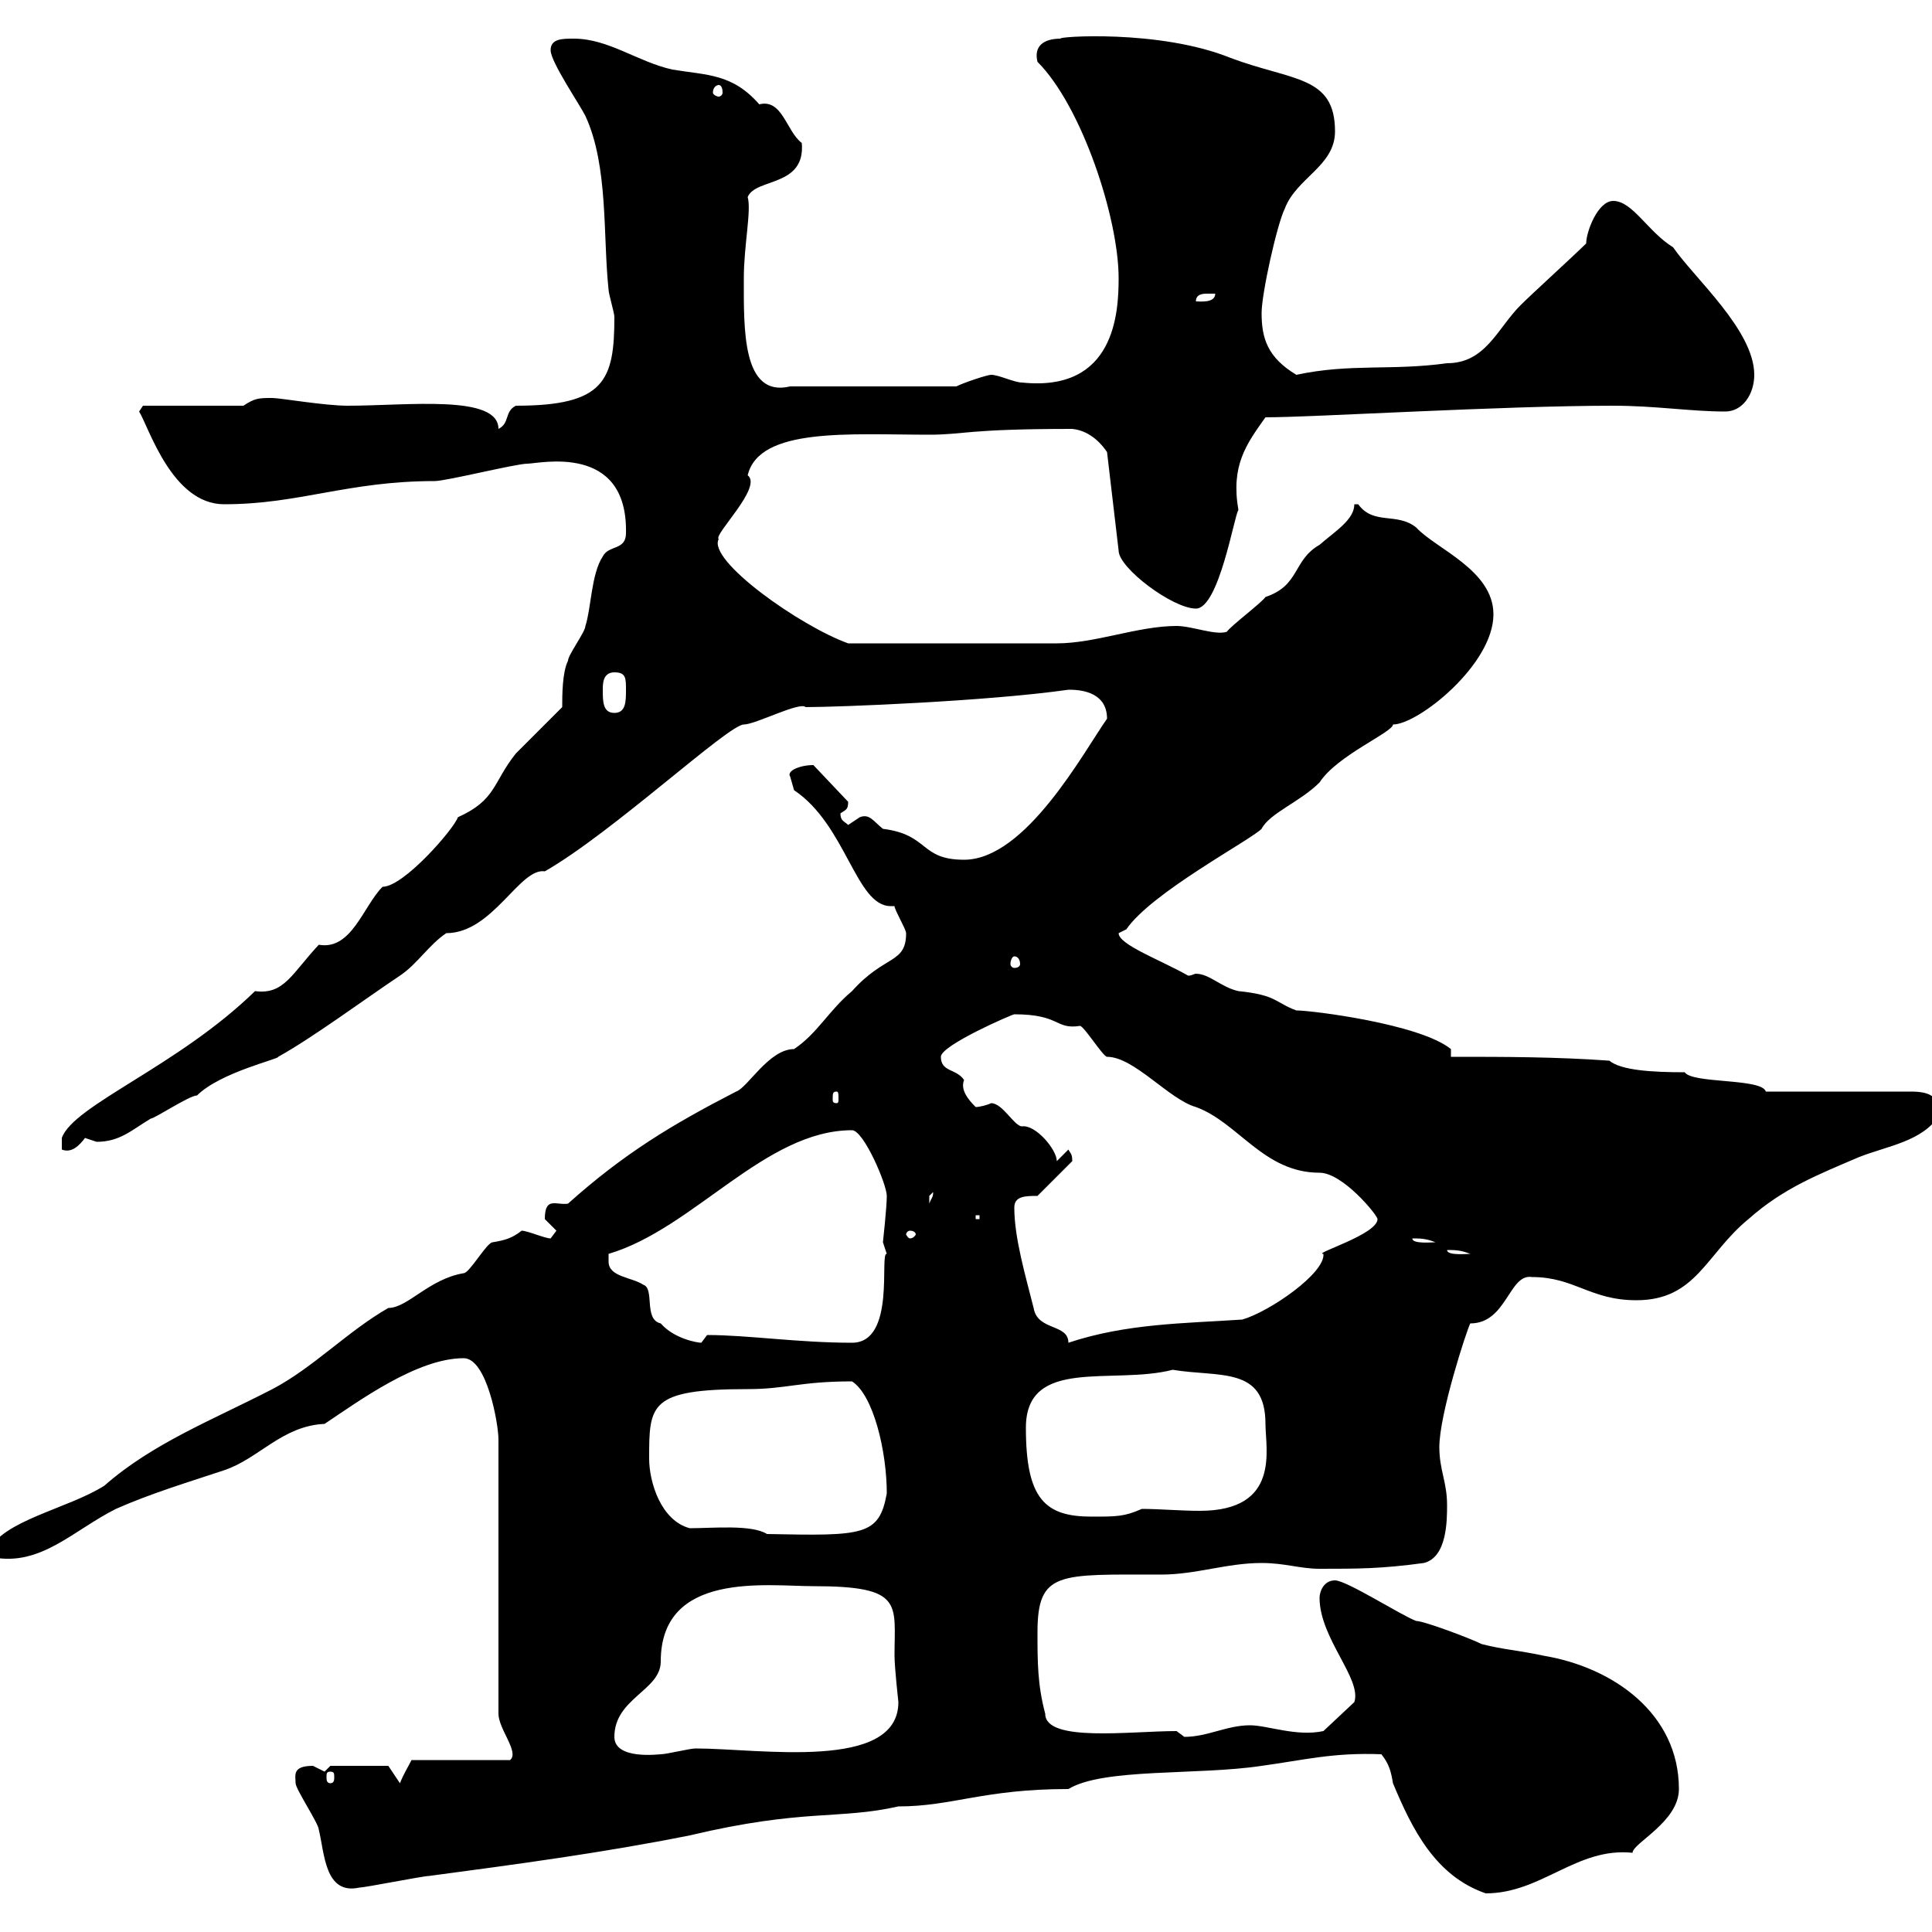 <svg xmlns="http://www.w3.org/2000/svg" xmlns:xlink="http://www.w3.org/1999/xlink" width="300" height="300"><path d="M214.50 272.40C215.70 273.90 216 275.10 216.30 276.90C219.30 284.10 222.90 291.30 230.70 294C239.40 294 244.80 286.80 253.50 287.70C253.50 286.20 260.70 282.90 260.70 277.80C260.70 266.10 250.50 258.90 239.70 257.10C235.50 256.20 233.70 256.20 230.10 255.30C228.30 254.40 221.10 251.70 219.90 251.70C217.50 250.80 209.10 245.40 207.30 245.40C205.50 245.40 204.90 247.20 204.90 248.10C204.90 254.40 211.50 260.70 210.30 264.30L205.50 268.80C201.30 269.70 196.80 267.90 194.10 267.90C190.50 267.90 187.50 269.70 183.90 269.70C183.90 269.70 182.70 268.80 182.70 268.80C175.50 268.80 162.30 270.60 162.30 266.10C161.10 261.60 161.10 258 161.10 253.50C161.10 243.90 164.40 244.50 180.30 244.50C185.70 244.50 190.50 242.70 195.90 242.70C199.50 242.70 201.90 243.60 204.90 243.60C210.90 243.60 214.50 243.60 221.10 242.70C224.70 241.80 224.70 236.10 224.70 233.70C224.70 230.10 223.50 228.30 223.50 224.70C223.50 219.60 227.70 206.70 228.30 205.50C234 205.50 234.30 197.70 237.90 198.30C244.50 198.30 246.90 201.90 254.10 201.90C263.40 201.90 264.90 194.70 271.50 189.30C276.90 184.50 282.30 182.40 288.60 179.70C293.10 177.90 298.50 177.30 301.20 173.10C301.20 170.10 299.40 169.50 296.70 169.50L274.20 169.50C273.60 167.40 262.80 168.30 261.60 166.50C256.50 166.50 251.70 166.20 249.90 164.70C241.50 164.10 233.70 164.10 225.30 164.10L225.30 162.90C220.50 159 203.70 156.90 201.30 156.90C198 155.70 198.30 154.50 192.30 153.90C189.60 153.30 187.80 151.20 185.70 151.20C185.40 151.20 185.10 151.50 184.50 151.50C180.30 149.10 173.70 146.70 173.70 144.90C173.70 144.90 174.90 144.30 174.90 144.30C178.80 138.60 194.10 130.50 195.90 128.70C197.10 126.30 201.90 124.50 204.90 121.50C207.60 117.30 216.30 113.70 216.30 112.50C220.20 112.50 231.90 103.20 231.90 95.40C231.90 88.50 222.90 85.20 219.90 81.90C216.90 79.50 213.30 81.60 210.90 78.30C210.90 78.30 210.90 78.30 210.30 78.30C210.30 80.70 207.30 82.50 204.90 84.60C200.70 87 201.90 90.90 196.50 92.70C195.90 93.60 191.10 97.20 190.50 98.10C188.70 98.70 185.10 97.20 182.70 97.20C176.70 97.20 170.10 99.90 164.10 99.90C157.50 99.90 143.10 99.90 131.70 99.90C124.20 97.20 109.80 87 111.60 83.70C110.70 83.10 118.50 75.60 116.10 73.80C117.90 66.30 132 67.50 144.30 67.50C149.70 67.50 150 66.60 166.50 66.60C169.50 66.90 171.30 69.30 171.90 70.20L173.70 85.50C173.70 88.20 182.10 94.50 185.70 94.50C189.30 94.50 191.70 79.80 192.30 79.20C191.10 72.30 193.50 69 196.50 64.80C204 64.80 233.10 63 250.50 63C257.10 63 262.50 63.90 267.90 63.90C270.60 63.90 272.40 61.20 272.40 58.20C272.40 51.30 263.10 43.20 259.80 38.40C255.90 36 253.50 31.20 250.50 31.20C248.10 31.20 246.30 36 246.30 37.80C244.50 39.60 237.90 45.60 236.10 47.40C232.50 51 230.70 56.40 224.70 56.40C216 57.60 209.70 56.40 201.30 58.20C196.80 55.50 195.90 52.50 195.90 48.60C195.90 45.60 198.30 34.80 199.50 32.40C201.30 27.60 207.30 25.80 207.30 20.40C207.30 11.70 200.70 12.60 191.10 9C180 4.50 163.80 5.70 164.70 6C162 6 160.50 7.20 161.10 9.60C168 16.50 173.70 33.90 173.70 43.20C173.70 48.60 173.10 60.90 158.70 59.40C157.50 59.40 155.10 58.20 153.90 58.20C153.30 58.20 149.70 59.40 148.50 60L122.70 60C115.20 61.80 115.50 51 115.50 43.20C115.50 38.10 116.70 32.70 116.10 30.60C117.30 27.60 125.10 29.10 124.50 22.20C122.10 20.40 121.50 15.30 117.90 16.20C113.70 11.40 109.80 11.70 104.40 10.80C99 9.60 94.50 6 89.10 6C87.30 6 85.50 6 85.50 7.80C85.50 9.60 90 16.20 90.90 18C94.50 25.80 93.60 36.60 94.50 45C94.50 45.60 95.40 48.60 95.40 49.20C95.40 59.10 93.90 63 80.10 63C78.30 63.90 79.20 65.70 77.40 66.60C77.40 61.20 63.30 63 54 63C50.40 63 43.50 61.80 42.30 61.80C40.20 61.80 39.60 61.80 37.80 63L22.20 63L21.60 63.90C23.10 66.30 26.70 78.30 34.80 78.30C46.50 78.30 54 74.70 67.50 74.70C69.30 74.70 80.10 72 81.90 72C83.70 72 97.50 68.70 97.20 82.80C97.20 85.50 94.50 84.60 93.60 86.40C91.80 89.10 91.80 94.50 90.90 97.20C90.90 98.10 88.20 101.70 88.20 102.60C87.30 104.40 87.30 108 87.30 109.80C86.40 110.70 81 116.10 80.10 117C76.50 121.50 77.10 124.20 71.10 126.90C70.50 128.70 62.70 137.70 59.40 137.70C56.40 140.70 54.60 147.60 49.50 146.70C45.30 151.20 44.10 154.50 39.60 153.90C27.60 165.60 11.40 171.60 9.60 176.70L9.60 178.50C11.10 179.10 12.30 177.90 13.20 176.70C13.20 176.70 15 177.30 15 177.30C18.60 177.30 20.40 175.50 23.40 173.70C24 173.70 29.40 170.10 30.60 170.10C34.20 166.50 43.50 164.40 43.20 164.10C48.60 161.10 56.70 155.10 62.10 151.50C64.80 149.70 66.60 146.70 69.30 144.90C76.50 144.90 80.70 134.70 84.60 135.30C95.10 129.30 113.10 112.50 115.50 112.50C117.30 112.50 124.20 108.90 125.10 109.80C130.20 109.80 153.30 108.90 165.90 107.10C167.10 107.10 171.90 107.10 171.90 111.60C168.30 116.70 159.30 133.50 149.70 133.50C142.80 133.50 144.30 129.60 137.10 128.70C135.60 127.50 135 126.30 133.50 126.90C133.50 126.90 131.70 128.10 131.70 128.10C131.10 127.50 130.50 127.50 130.50 126.30C131.40 125.70 131.70 125.70 131.70 124.50L126.30 118.80C124.20 118.80 122.10 119.70 122.70 120.60C122.70 120.60 123.30 122.70 123.30 122.70C131.40 128.10 132.90 140.70 138.30 140.70C138.60 140.70 138.60 140.70 138.90 140.70C138.90 141.30 140.70 144.30 140.70 144.90C140.70 149.70 137.40 148.20 132.30 153.90C128.70 156.90 126.90 160.50 123.30 162.90C119.40 162.90 116.10 168.90 114.30 169.50C104.40 174.60 96.90 179.10 88.20 186.90C86.40 187.20 84.60 185.70 84.60 189.30C84.60 189.30 86.40 191.10 86.40 191.10L85.50 192.30C84.60 192.30 81.90 191.10 81 191.10C79.50 192.30 78.30 192.60 76.50 192.90C75.60 192.90 72.90 197.70 72 197.70C66.60 198.60 63.30 203.10 60.30 203.10C54 206.70 48.60 212.40 42.30 215.70C33 220.50 23.70 224.10 16.20 230.70C10.50 234.30 0.30 236.10-1.80 240.90L-1.20 241.80C6.30 243.30 11.40 237.60 18 234.30C23.40 231.90 29.40 230.10 34.80 228.30C40.20 226.50 43.80 221.40 50.40 221.10C55.80 217.50 64.80 210.90 72 210.90C75.60 210.90 77.40 221.10 77.40 223.50L77.40 266.10C77.40 268.50 80.70 272.10 79.20 273.30L63.90 273.30C63.30 274.50 62.70 275.40 62.10 276.90L60.30 274.20L51.30 274.20C51.30 274.20 50.40 275.10 50.40 275.10C50.40 275.10 48.60 274.20 48.60 274.20C45.30 274.20 45.90 275.70 45.90 276.90C45.90 277.80 49.50 283.20 49.50 284.10C50.40 287.70 50.40 294.30 55.80 293.10C56.70 293.10 65.70 291.30 66.60 291.30C80.10 289.50 93.60 287.70 107.10 285C124.80 280.80 130.20 282.60 139.50 280.50C147.90 280.50 152.70 277.80 165.90 277.80C171.30 274.50 186 275.70 195.90 274.20C202.50 273.30 207 272.10 214.50 272.40ZM51.30 275.10C51.90 275.10 51.90 275.40 51.90 276C51.90 276.30 51.90 276.90 51.30 276.90C50.70 276.90 50.70 276.30 50.70 276C50.70 275.40 50.70 275.10 51.30 275.10ZM95.40 269.70C95.40 263.70 102.60 262.50 102.60 258C102.60 243.90 119.10 246.30 126.30 246.30C140.40 246.30 138.90 249 138.90 257.10C138.90 258.90 139.50 264.30 139.50 264.30C139.50 275.10 117.90 271.50 108 271.50C107.10 271.50 103.50 272.40 102.60 272.40C102.30 272.40 95.40 273.30 95.40 269.70ZM100.80 226.50C100.80 218.10 100.80 215.70 116.10 215.70C122.10 215.70 124.20 214.50 132.30 214.50C135.60 216.60 137.70 225.30 137.70 231.90C136.50 238.50 134.10 238.50 119.10 238.20C116.70 236.70 110.70 237.30 107.10 237.30C102.60 236.10 100.80 230.10 100.80 226.50ZM159.30 221.70C159.30 210.60 172.80 215.10 182.10 212.70C189.30 213.90 196.50 212.10 196.50 221.10C196.50 225 198.90 234.60 186.30 234.60C183.30 234.60 180 234.30 177.30 234.30C174.60 235.50 173.40 235.50 169.50 235.50C162.30 235.50 159.30 232.80 159.30 221.70ZM94.50 195.90C94.50 195.90 94.50 194.70 94.50 194.70C107.70 190.80 118.80 175.50 132.30 175.50C134.10 175.50 137.70 183.90 137.70 185.70C137.70 187.50 137.10 192.90 137.10 192.90C137.10 192.90 137.70 194.70 137.70 194.70C136.50 194.40 139.20 208.50 132.30 208.50C123.90 208.50 116.10 207.30 109.80 207.30C109.80 207.30 108.90 208.50 108.90 208.50C108.30 208.50 104.70 207.90 102.60 205.50C99.90 204.90 101.70 200.10 99.90 199.50C98.10 198.30 94.50 198.30 94.50 195.90ZM157.50 187.50C157.50 185.70 159.30 185.70 161.10 185.70L166.50 180.30C166.50 179.10 166.20 179.10 165.90 178.50L164.10 180.30C164.10 178.50 160.80 174.60 158.70 174.90C157.50 174.90 155.70 171.30 153.90 171.30C153.30 171.60 152.10 171.90 151.50 171.90C150.30 170.70 149.10 169.20 149.70 167.70C148.50 165.90 146.10 166.50 146.10 164.10C146.10 162.30 157.20 157.50 157.50 157.50C164.70 157.50 163.80 159.90 167.70 159.30C168.30 159.30 171.30 164.10 171.90 164.10C176.10 164.10 181.50 170.70 185.70 171.90C192.30 174.30 196.20 182.10 204.90 182.10C208.50 182.10 213.90 188.70 213.90 189.30C213.90 191.70 203.70 194.70 205.50 194.70C205.80 197.70 197.10 203.70 192.90 204.90C183.90 205.50 174.90 205.50 165.90 208.50C165.90 205.50 161.10 206.70 160.50 203.10C159.30 198.30 157.50 192.30 157.50 187.50ZM224.70 194.10C225.90 194.10 226.80 194.10 228.30 194.70C227.70 194.70 224.70 195 224.70 194.10ZM219.30 192.30C220.50 192.30 221.40 192.30 222.90 192.90C222.30 192.90 219.30 193.20 219.30 192.30ZM141.30 191.10C141.90 191.10 142.20 191.40 142.20 191.70C142.20 191.70 141.90 192.30 141.30 192.30C141 192.30 140.70 191.70 140.70 191.70C140.70 191.40 141 191.10 141.30 191.10ZM151.50 188.70L152.10 188.70L152.10 189.30L151.50 189.30ZM144.90 185.10C144.90 186 144.60 186 144.30 186.90C144.30 186.90 144.30 186.90 144.30 185.70C144.30 185.70 144.90 185.10 144.90 185.10ZM129.90 169.50C130.20 169.50 130.20 169.80 130.20 170.70C130.20 171 130.20 171.30 129.90 171.30C129.30 171.30 129.30 171 129.30 170.70C129.30 169.80 129.30 169.50 129.90 169.50ZM157.50 148.50C158.10 148.50 158.40 149.10 158.40 149.70C158.40 150 158.10 150.30 157.50 150.30C157.20 150.30 156.90 150 156.90 149.70C156.90 149.10 157.20 148.50 157.50 148.50ZM93.60 107.10C93.60 106.20 93.60 104.40 95.40 104.40C97.20 104.40 97.20 105.30 97.20 107.10C97.20 108.90 97.20 110.70 95.40 110.70C93.60 110.70 93.60 108.90 93.60 107.10ZM187.50 45.60C187.50 45.60 188.70 45.60 188.70 45.60C188.70 47.10 186.30 46.80 185.70 46.80C185.70 45.60 186.90 45.60 187.50 45.60ZM111.60 13.20C111.90 13.20 112.20 13.50 112.20 14.40C112.20 14.70 111.90 15 111.60 15C111.30 15 110.70 14.70 110.70 14.40C110.70 13.50 111.30 13.20 111.60 13.20Z"/></svg>